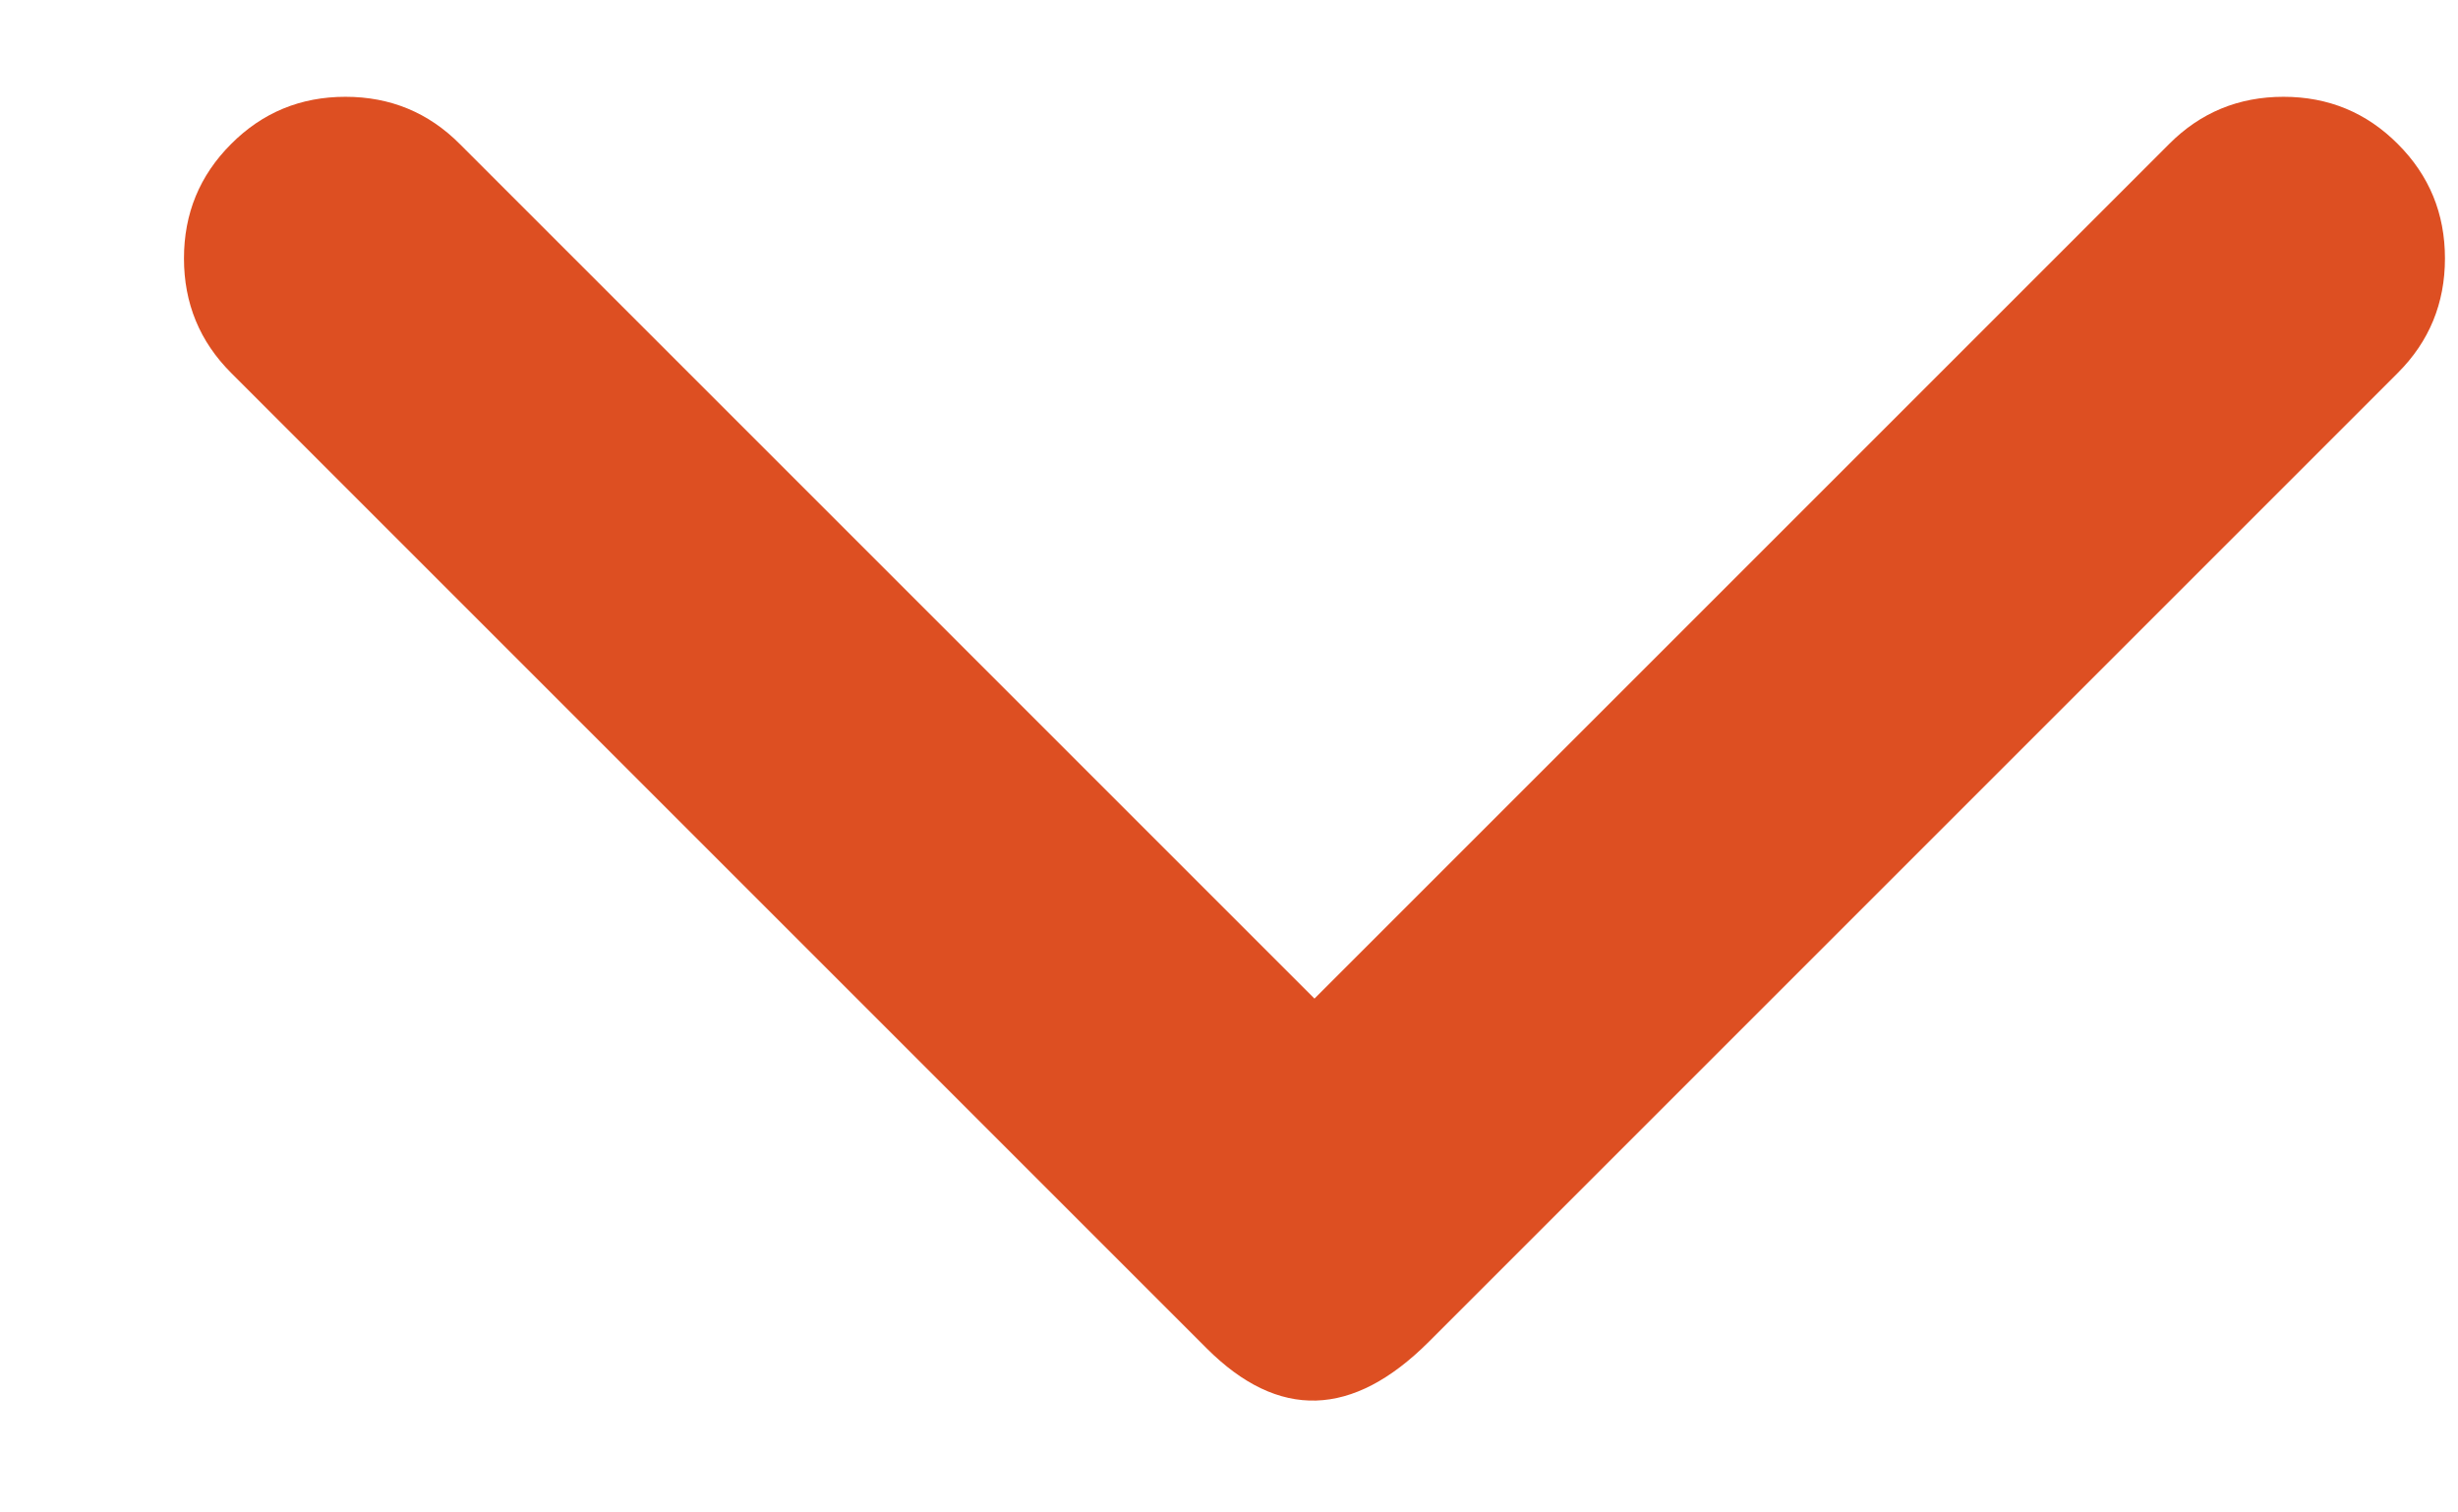 <svg width="13" height="8" viewBox="0 0 13 8" fill="none" xmlns="http://www.w3.org/2000/svg">
    <path
        d="M6.952 5.282L11.472 0.762C11.638 0.595 11.84 0.512 12.077 0.512C12.314 0.512 12.516 0.595 12.682 0.762C12.848 0.928 12.931 1.129 12.931 1.367C12.931 1.604 12.848 1.806 12.682 1.972L7.557 7.097C7.154 7.5 6.762 7.512 6.382 7.132L1.222 1.972C1.056 1.806 0.973 1.604 0.973 1.367C0.973 1.129 1.056 0.928 1.222 0.762C1.388 0.595 1.59 0.512 1.827 0.512C2.064 0.512 2.266 0.595 2.432 0.762L6.952 5.282Z"
        fill="#DD4F22" />
</svg>
